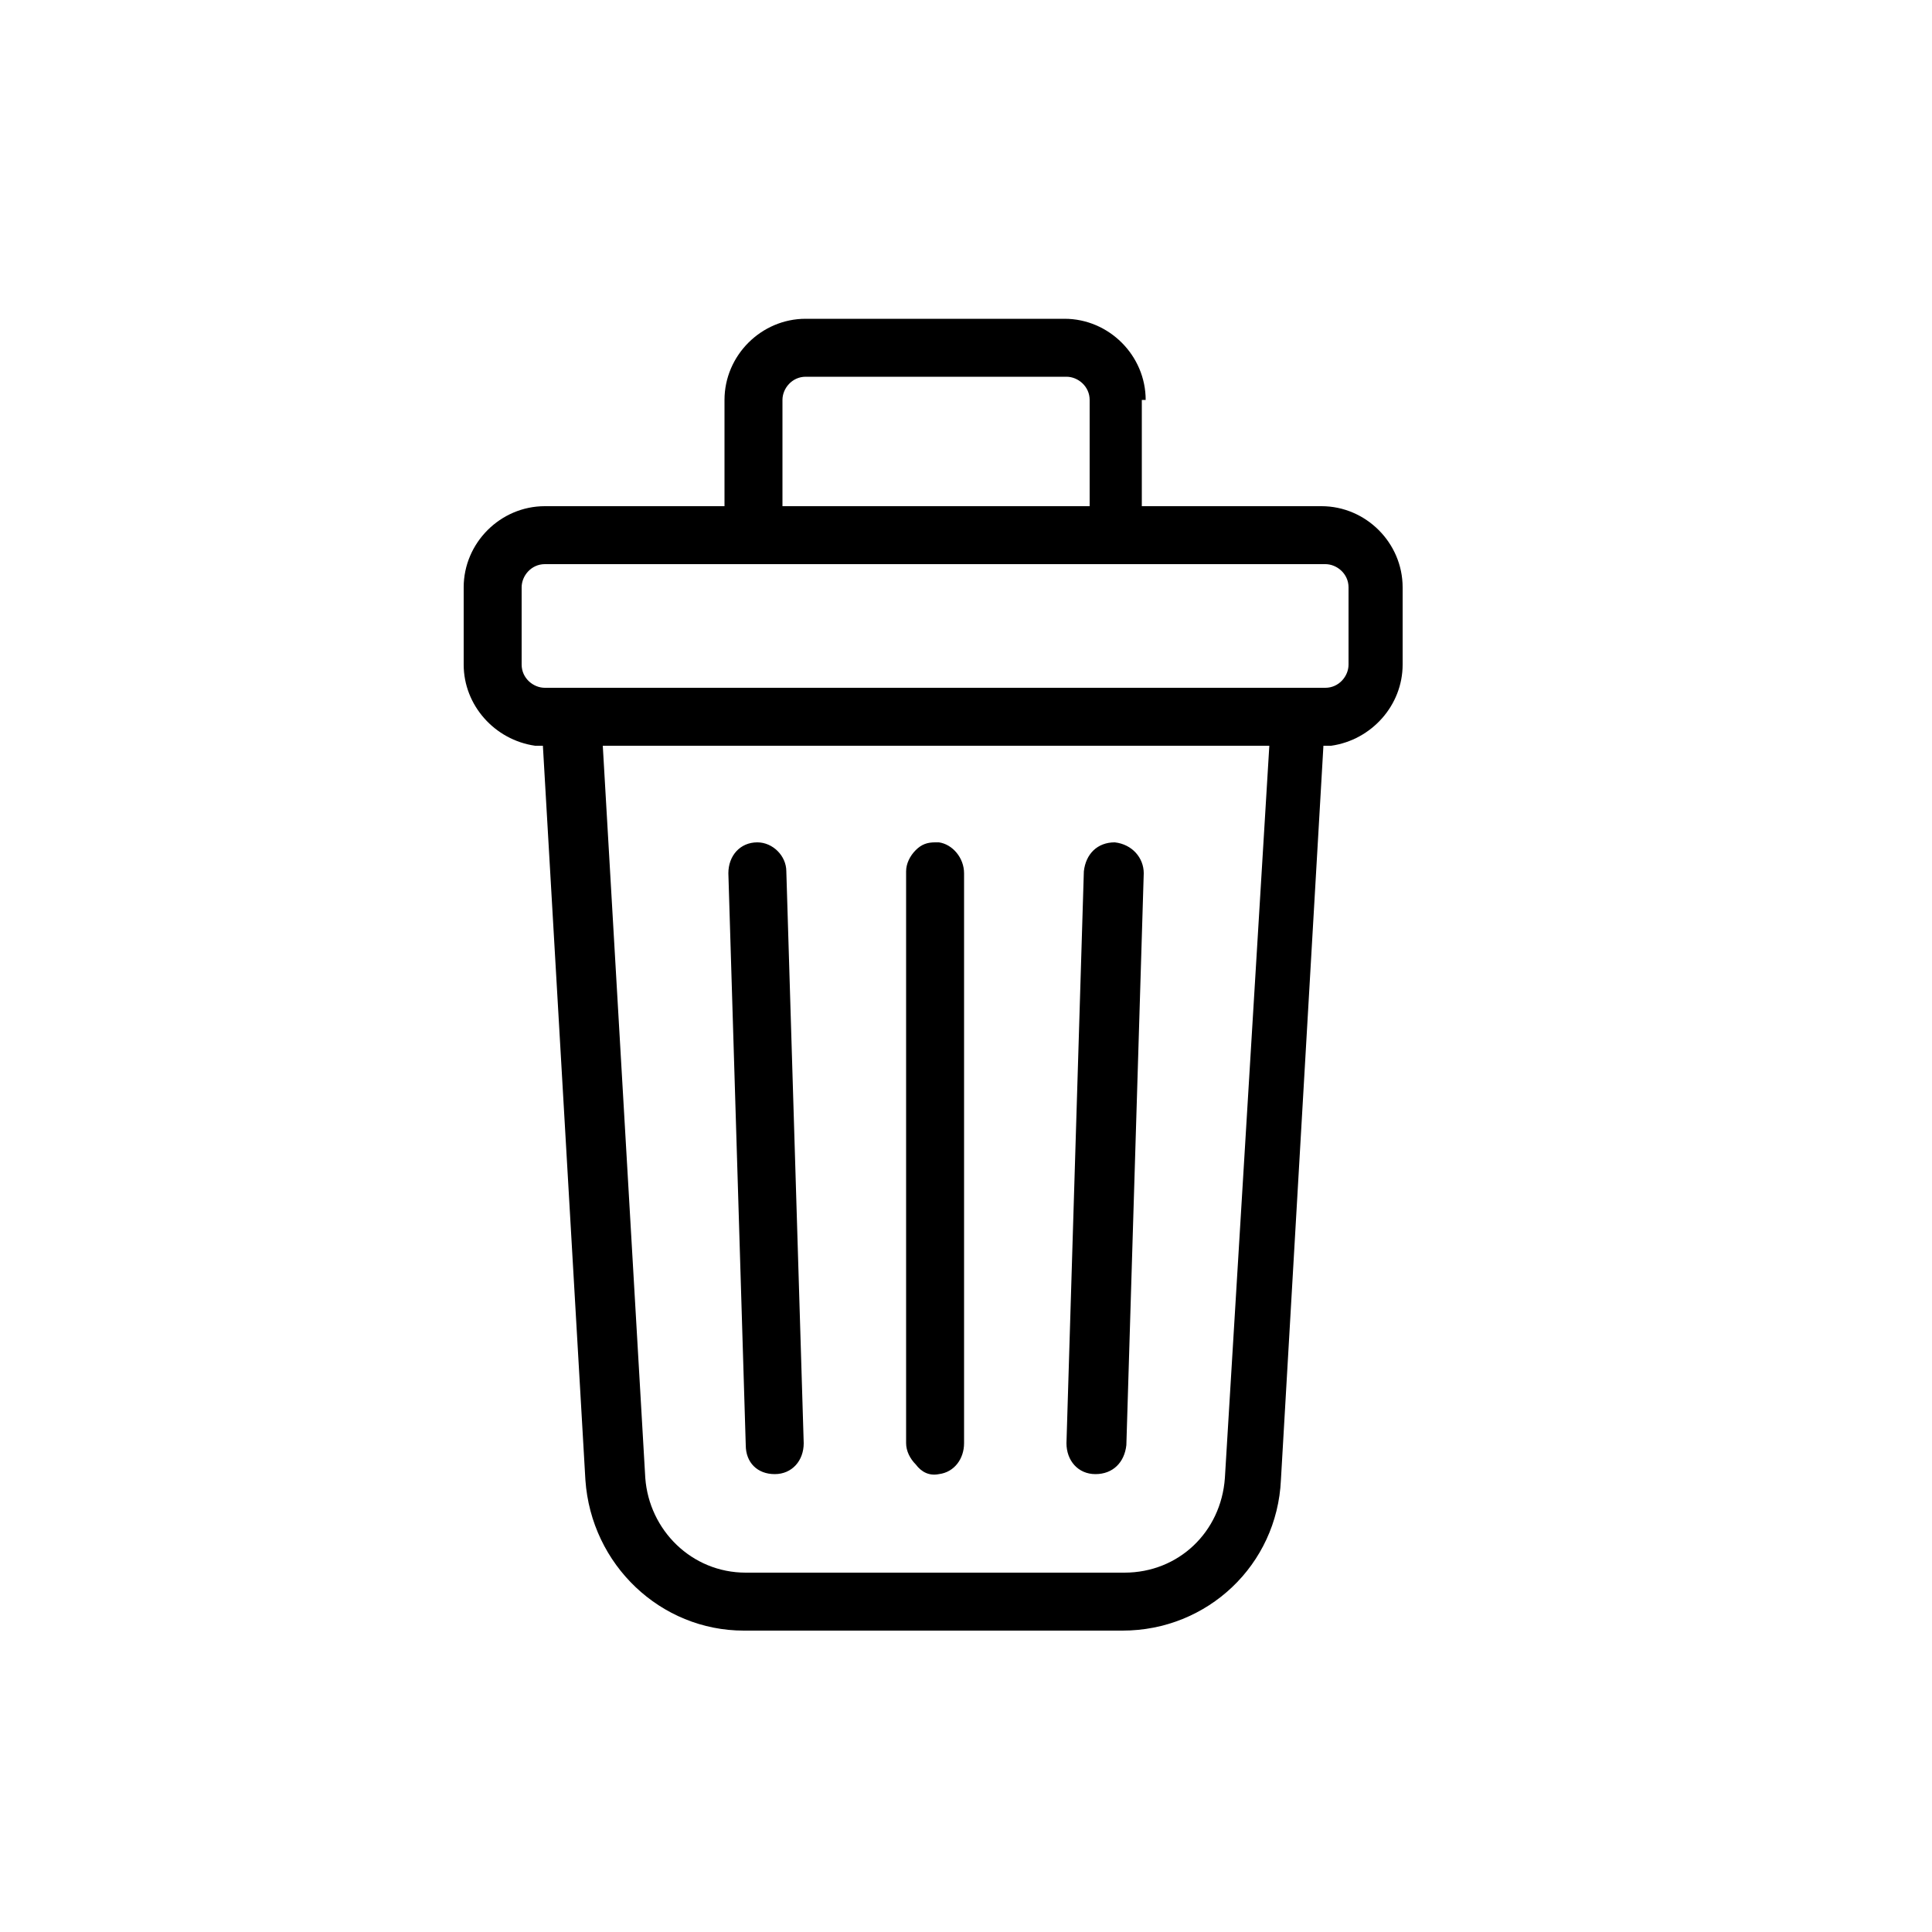 <svg xmlns="http://www.w3.org/2000/svg" viewBox="0 0 100 100">
    <path d="M59.3 20.7c0-2.3-1.9-4.2-4.2-4.2H41.7c-2.3 0-4.2 1.9-4.2 4.2v5.5h-9.3c-2.3 0-4.2 1.9-4.2 4.2v4c0 2.1 1.6 3.9 3.7 4.2h.4l2.2 38c.3 4.4 3.9 7.8 8.2 7.8h19.6c4.4 0 8-3.4 8.2-7.8l2.2-38h.4c2.1-.3 3.7-2.1 3.7-4.2v-4c0-2.3-1.9-4.2-4.2-4.2h-9.3v-5.5zm-18.8 0c0-.6.5-1.2 1.2-1.2h13.5c.6 0 1.2.5 1.2 1.2v5.5H40.5v-5.5zm22.9 55.8c-.2 2.8-2.4 4.9-5.2 4.9H38.6c-2.8 0-5-2.2-5.2-4.9l-2.2-37.9h34.5l-2.3 37.9zm5.2-47.3c.6 0 1.2.5 1.2 1.2v4c0 .6-.5 1.2-1.2 1.2H28.2c-.6 0-1.2-.5-1.2-1.2v-4c0-.6.5-1.2 1.2-1.2h40.4z"/>
    <path d="M56.7 76.3v.5-.5c.9 0 1.5-.6 1.6-1.5l.9-29.6c0-.8-.6-1.5-1.5-1.6-.9 0-1.5.6-1.6 1.5l-.9 29.6c0 .9.6 1.6 1.5 1.6zM48.6 76.3c.8-.1 1.3-.8 1.3-1.6V45.2c0-.8-.6-1.5-1.3-1.6h-.2c-.4 0-.7.1-1 .4-.3.3-.5.7-.5 1.1v29.6c0 .4.2.8.5 1.1.3.4.7.6 1.2.5zM40.1 76.3v.5-.5c.9 0 1.5-.7 1.5-1.6l-.9-29.6c0-.8-.7-1.5-1.5-1.5-.9 0-1.5.7-1.5 1.6l.9 29.6c0 .9.6 1.5 1.5 1.5z"/>
</svg>
